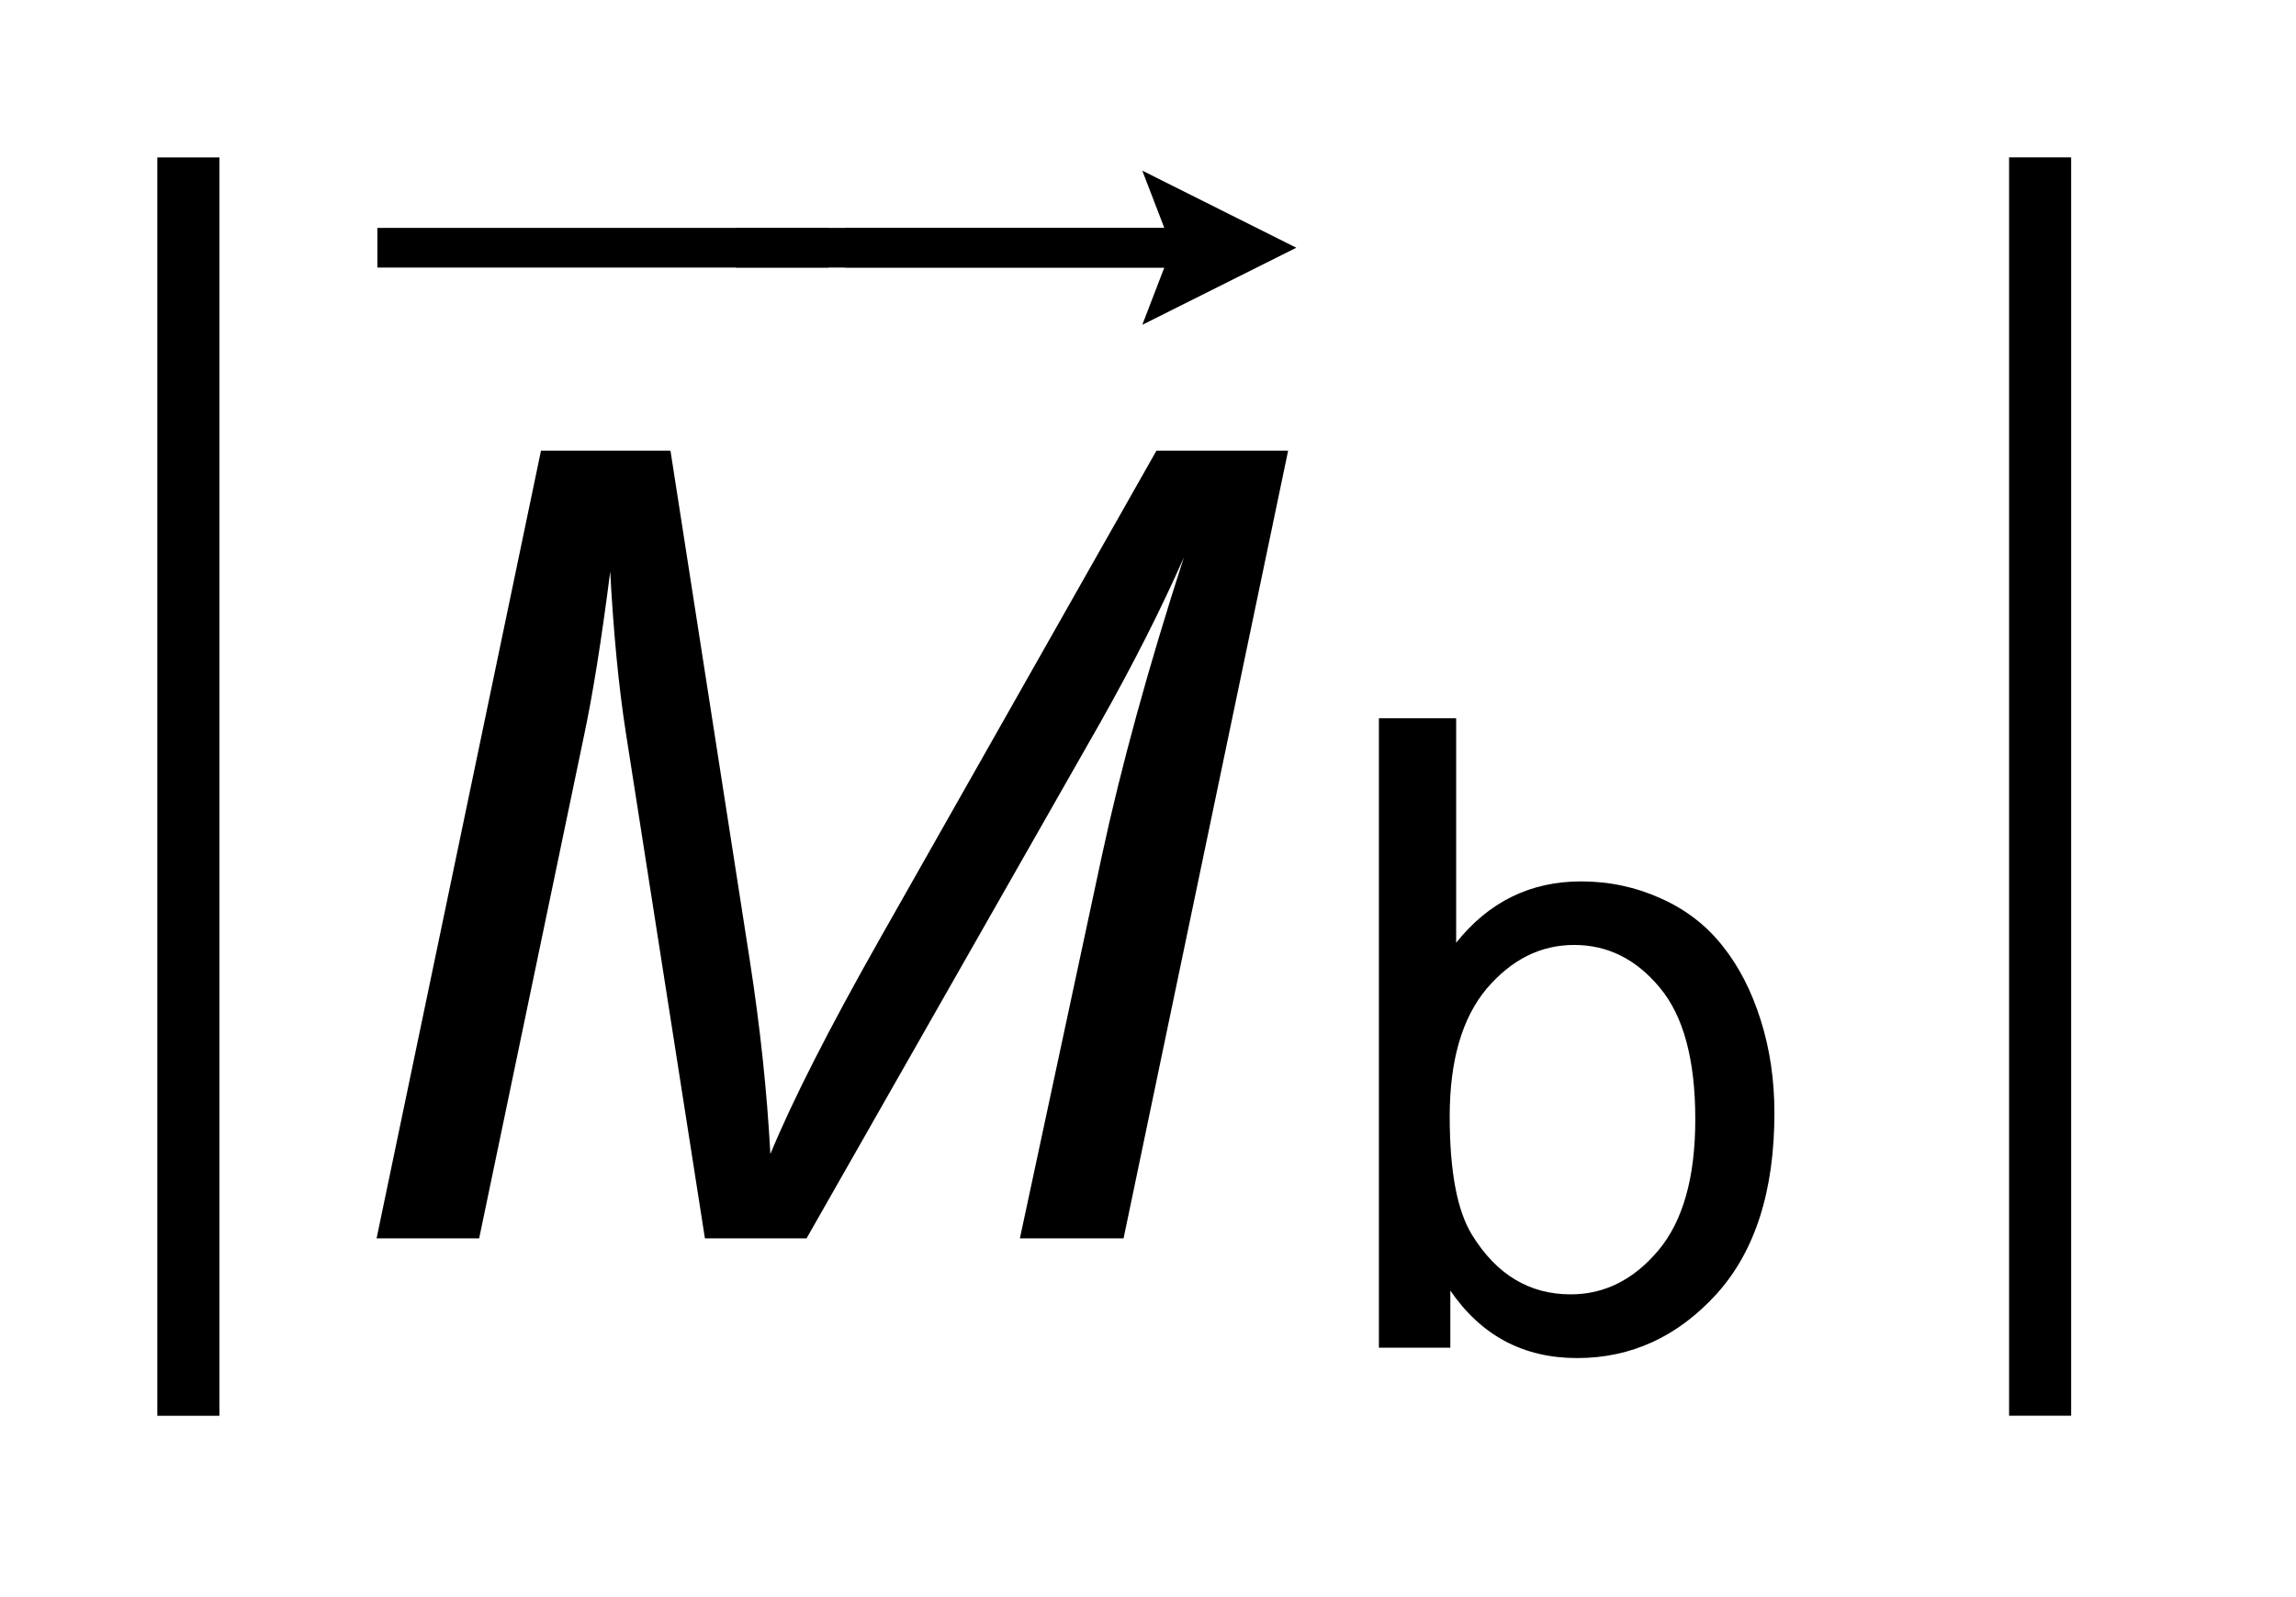 <?xml version="1.0" encoding="UTF-8"?>
<!DOCTYPE svg PUBLIC '-//W3C//DTD SVG 1.0//EN'
          'http://www.w3.org/TR/2001/REC-SVG-20010904/DTD/svg10.dtd'>
<svg stroke-dasharray="none" shape-rendering="auto" xmlns="http://www.w3.org/2000/svg" font-family="'Dialog'" text-rendering="auto" width="23" fill-opacity="1" color-interpolation="auto" color-rendering="auto" preserveAspectRatio="xMidYMid meet" font-size="12px" viewBox="0 0 23 16" fill="black" xmlns:xlink="http://www.w3.org/1999/xlink" stroke="black" image-rendering="auto" stroke-miterlimit="10" stroke-linecap="square" stroke-linejoin="miter" font-style="normal" stroke-width="1" height="16" stroke-dashoffset="0" font-weight="normal" stroke-opacity="1"
><!--Generated by the Batik Graphics2D SVG Generator--><defs id="genericDefs"
  /><g
  ><defs id="defs1"
    ><clipPath clipPathUnits="userSpaceOnUse" id="clipPath1"
      ><path d="M-1 -1 L13.165 -1 L13.165 9 L-1 9 L-1 -1 Z"
      /></clipPath
      ><clipPath clipPathUnits="userSpaceOnUse" id="clipPath2"
      ><path d="M0.04 1.211 L0.04 9.211 L12.204 9.211 L12.204 1.211 Z"
      /></clipPath
    ></defs
    ><g stroke-width="0.395" transform="scale(1.576,1.576) translate(1,1) matrix(1,0,0,1,-0.04,-1.211)"
    ><line y2="9.013" fill="none" x1="0.237" clip-path="url(#clipPath2)" x2="0.237" y1="1.409"
    /></g
    ><g stroke-width="0.395" transform="matrix(1.576,0,0,1.576,1.514,-0.333)"
    ><line y2="9.013" fill="none" x1="12.007" clip-path="url(#clipPath2)" x2="12.007" y1="1.409"
    /></g
    ><g stroke-width="0.395" transform="matrix(1.576,0,0,1.576,1.514,-0.333)"
    ><path d="M1.438 1.912 L1.438 1.66 L4.307 1.66 L4.307 1.912 L1.438 1.912 Z" stroke="none" clip-path="url(#clipPath2)"
    /></g
    ><g stroke-width="0.395" transform="matrix(1.576,0,0,1.576,1.514,-0.333)"
    ><path d="M3.718 1.912 L3.718 1.66 L6.587 1.66 L6.587 1.912 L3.718 1.912 Z" stroke="none" clip-path="url(#clipPath2)"
    /></g
    ><g stroke-width="0.395" transform="matrix(1.576,0,0,1.576,1.514,-0.333)"
    ><path d="M6.3 2.276 L6.44 1.912 L4.411 1.912 L4.411 1.66 L6.44 1.66 L6.3 1.296 L7.279 1.786 L6.3 2.276 Z" stroke="none" clip-path="url(#clipPath2)"
    /></g
    ><g stroke-width="0.395" transform="matrix(1.576,0,0,1.576,1.514,-0.333)"
    ><path d="M8.259 8.778 L7.804 8.778 L7.804 4.777 L8.295 4.777 L8.295 6.204 C8.502 5.944 8.767 5.814 9.089 5.814 C9.268 5.814 9.437 5.85 9.596 5.922 C9.755 5.993 9.886 6.094 9.989 6.225 C10.093 6.355 10.173 6.512 10.231 6.696 C10.289 6.88 10.318 7.076 10.318 7.286 C10.318 7.782 10.195 8.166 9.95 8.437 C9.703 8.708 9.408 8.844 9.064 8.844 C8.722 8.844 8.454 8.701 8.258 8.415 L8.258 8.778 ZM8.254 7.308 C8.254 7.656 8.301 7.907 8.396 8.061 C8.551 8.313 8.76 8.439 9.023 8.439 C9.238 8.439 9.423 8.346 9.58 8.16 C9.737 7.973 9.815 7.695 9.815 7.326 C9.815 6.948 9.74 6.669 9.589 6.489 C9.439 6.308 9.258 6.218 9.045 6.218 C8.83 6.218 8.645 6.312 8.487 6.498 C8.332 6.685 8.254 6.954 8.254 7.308 Z" stroke="none" clip-path="url(#clipPath2)"
    /></g
    ><g stroke-width="0.395" transform="matrix(1.576,0,0,1.576,1.514,-0.333)"
    ><path d="M1.433 8.083 L2.478 3.076 L3.301 3.076 L3.806 6.321 C3.872 6.747 3.915 7.155 3.936 7.547 C4.075 7.21 4.307 6.753 4.633 6.177 L6.39 3.076 L7.227 3.076 L6.181 8.083 L5.522 8.083 L6.044 5.647 C6.165 5.085 6.338 4.455 6.564 3.755 C6.42 4.082 6.243 4.432 6.031 4.808 L4.166 8.083 L3.52 8.083 L3.018 4.873 C2.972 4.579 2.939 4.236 2.918 3.845 C2.862 4.284 2.806 4.632 2.751 4.89 L2.085 8.083 L1.433 8.083 Z" stroke="none" clip-path="url(#clipPath2)"
    /></g
  ></g
></svg
>

